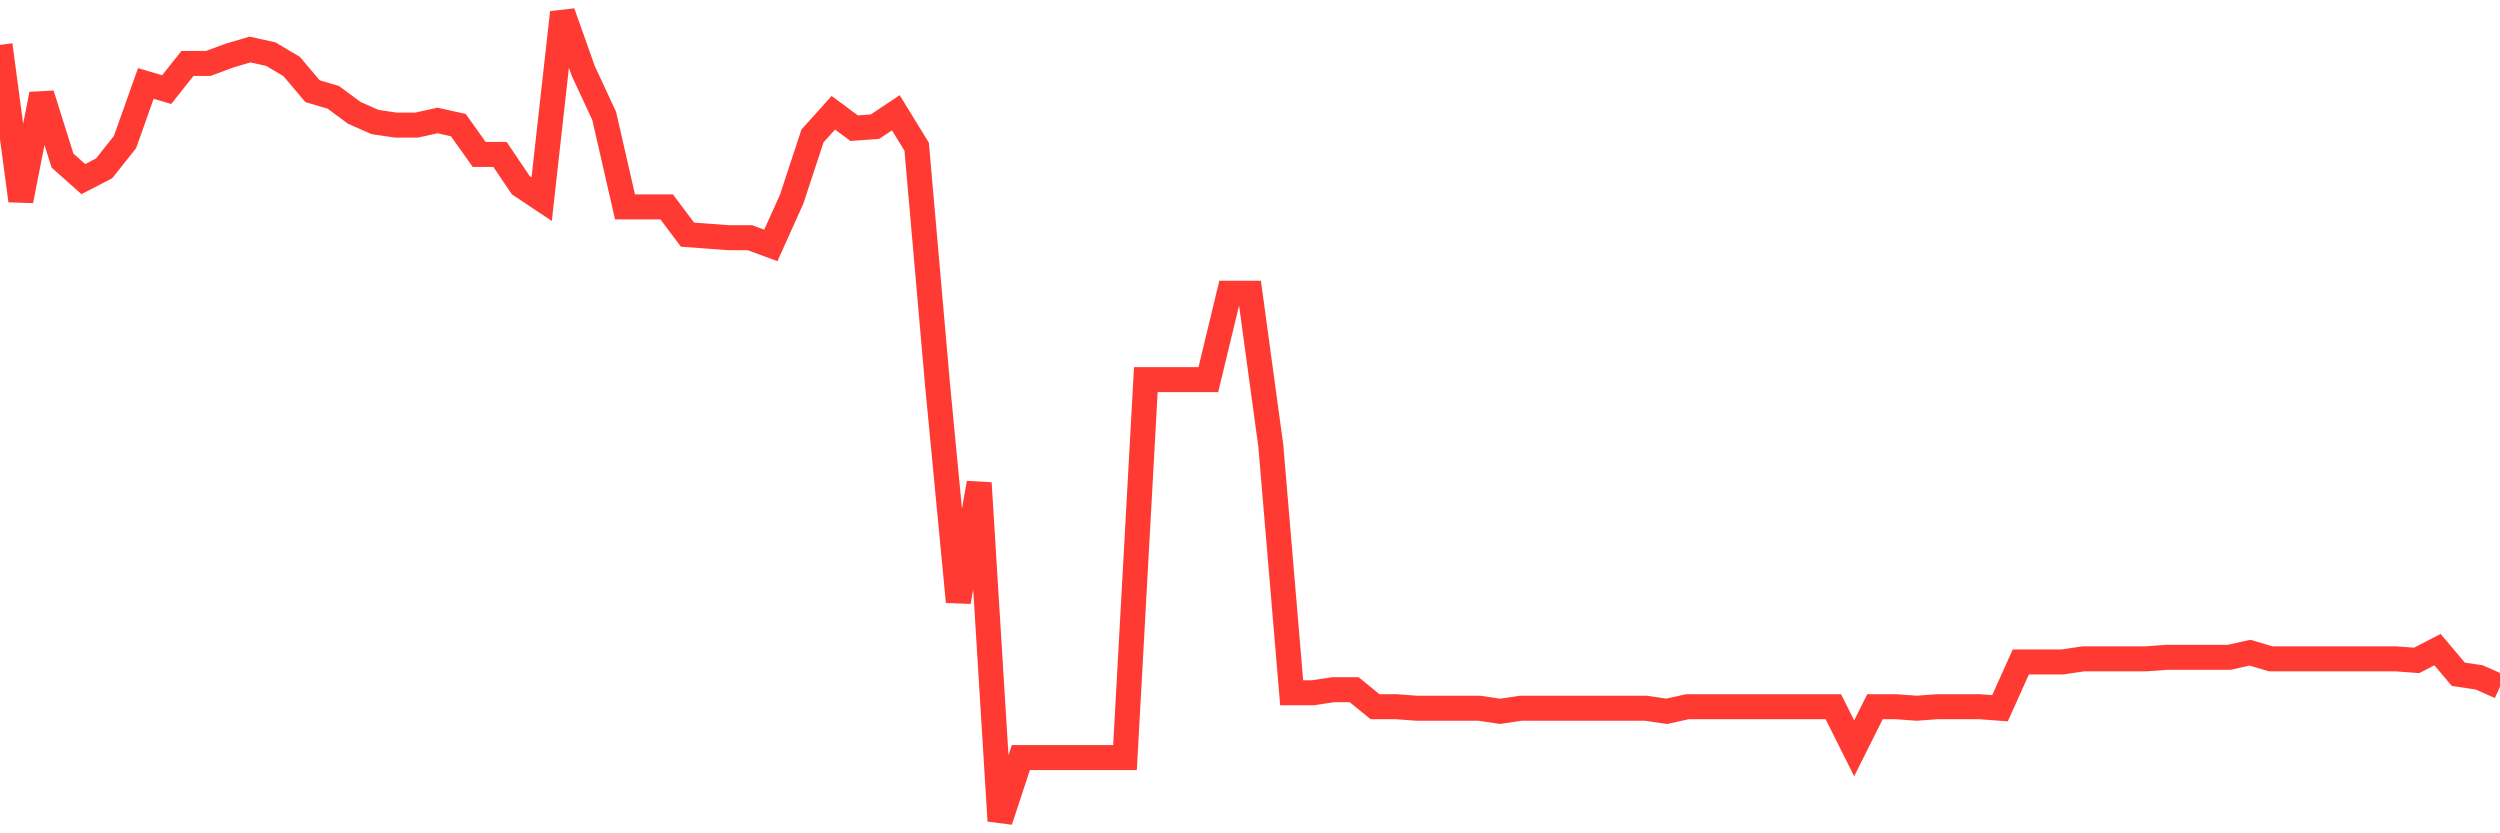 <svg
  xmlns="http://www.w3.org/2000/svg"
  xmlns:xlink="http://www.w3.org/1999/xlink"
  width="120"
  height="40"
  viewBox="0 0 120 40"
  preserveAspectRatio="none"
>
  <polyline
    points="0,2.155 1,9.634 2,4.524 3,7.708 4,8.597 5,8.079 6,6.82 7,4.006 8,4.302 9,3.044 10,3.044 11,2.673 12,2.377 13,2.599 14,3.192 15,4.376 16,4.673 17,5.413 18,5.857 19,6.005 20,6.005 21,5.783 22,6.005 23,7.412 24,7.412 25,8.893 26,9.56 27,0.6 28,3.414 29,5.561 30,9.93 31,9.93 32,9.93 33,11.263 34,11.337 35,11.411 36,11.411 37,11.781 38,9.56 39,6.524 40,5.413 41,6.153 42,6.079 43,5.413 44,7.042 45,18.445 46,28.885 47,23.184 48,39.4 49,36.364 50,36.364 51,36.364 52,36.364 53,36.364 54,36.364 55,18.223 56,18.223 57,18.223 58,18.223 59,14.076 60,14.076 61,21.407 62,33.254 63,33.254 64,33.106 65,33.106 66,33.921 67,33.921 68,33.995 69,33.995 70,33.995 71,33.995 72,34.143 73,33.995 74,33.995 75,33.995 76,33.995 77,33.995 78,33.995 79,33.995 80,34.143 81,33.921 82,33.921 83,33.921 84,33.921 85,33.921 86,33.921 87,33.921 88,33.921 89,35.92 90,33.921 91,33.921 92,33.995 93,33.921 94,33.921 95,33.921 96,33.995 97,31.773 98,31.773 99,31.773 100,31.625 101,31.625 102,31.625 103,31.625 104,31.551 105,31.551 106,31.551 107,31.551 108,31.329 109,31.625 110,31.625 111,31.625 112,31.625 113,31.625 114,31.625 115,31.625 116,31.699 117,31.181 118,32.366 119,32.514 120,32.958"
    fill="none"
    stroke="#ff3a33"
    stroke-width="1.2"
  >
  </polyline>
</svg>